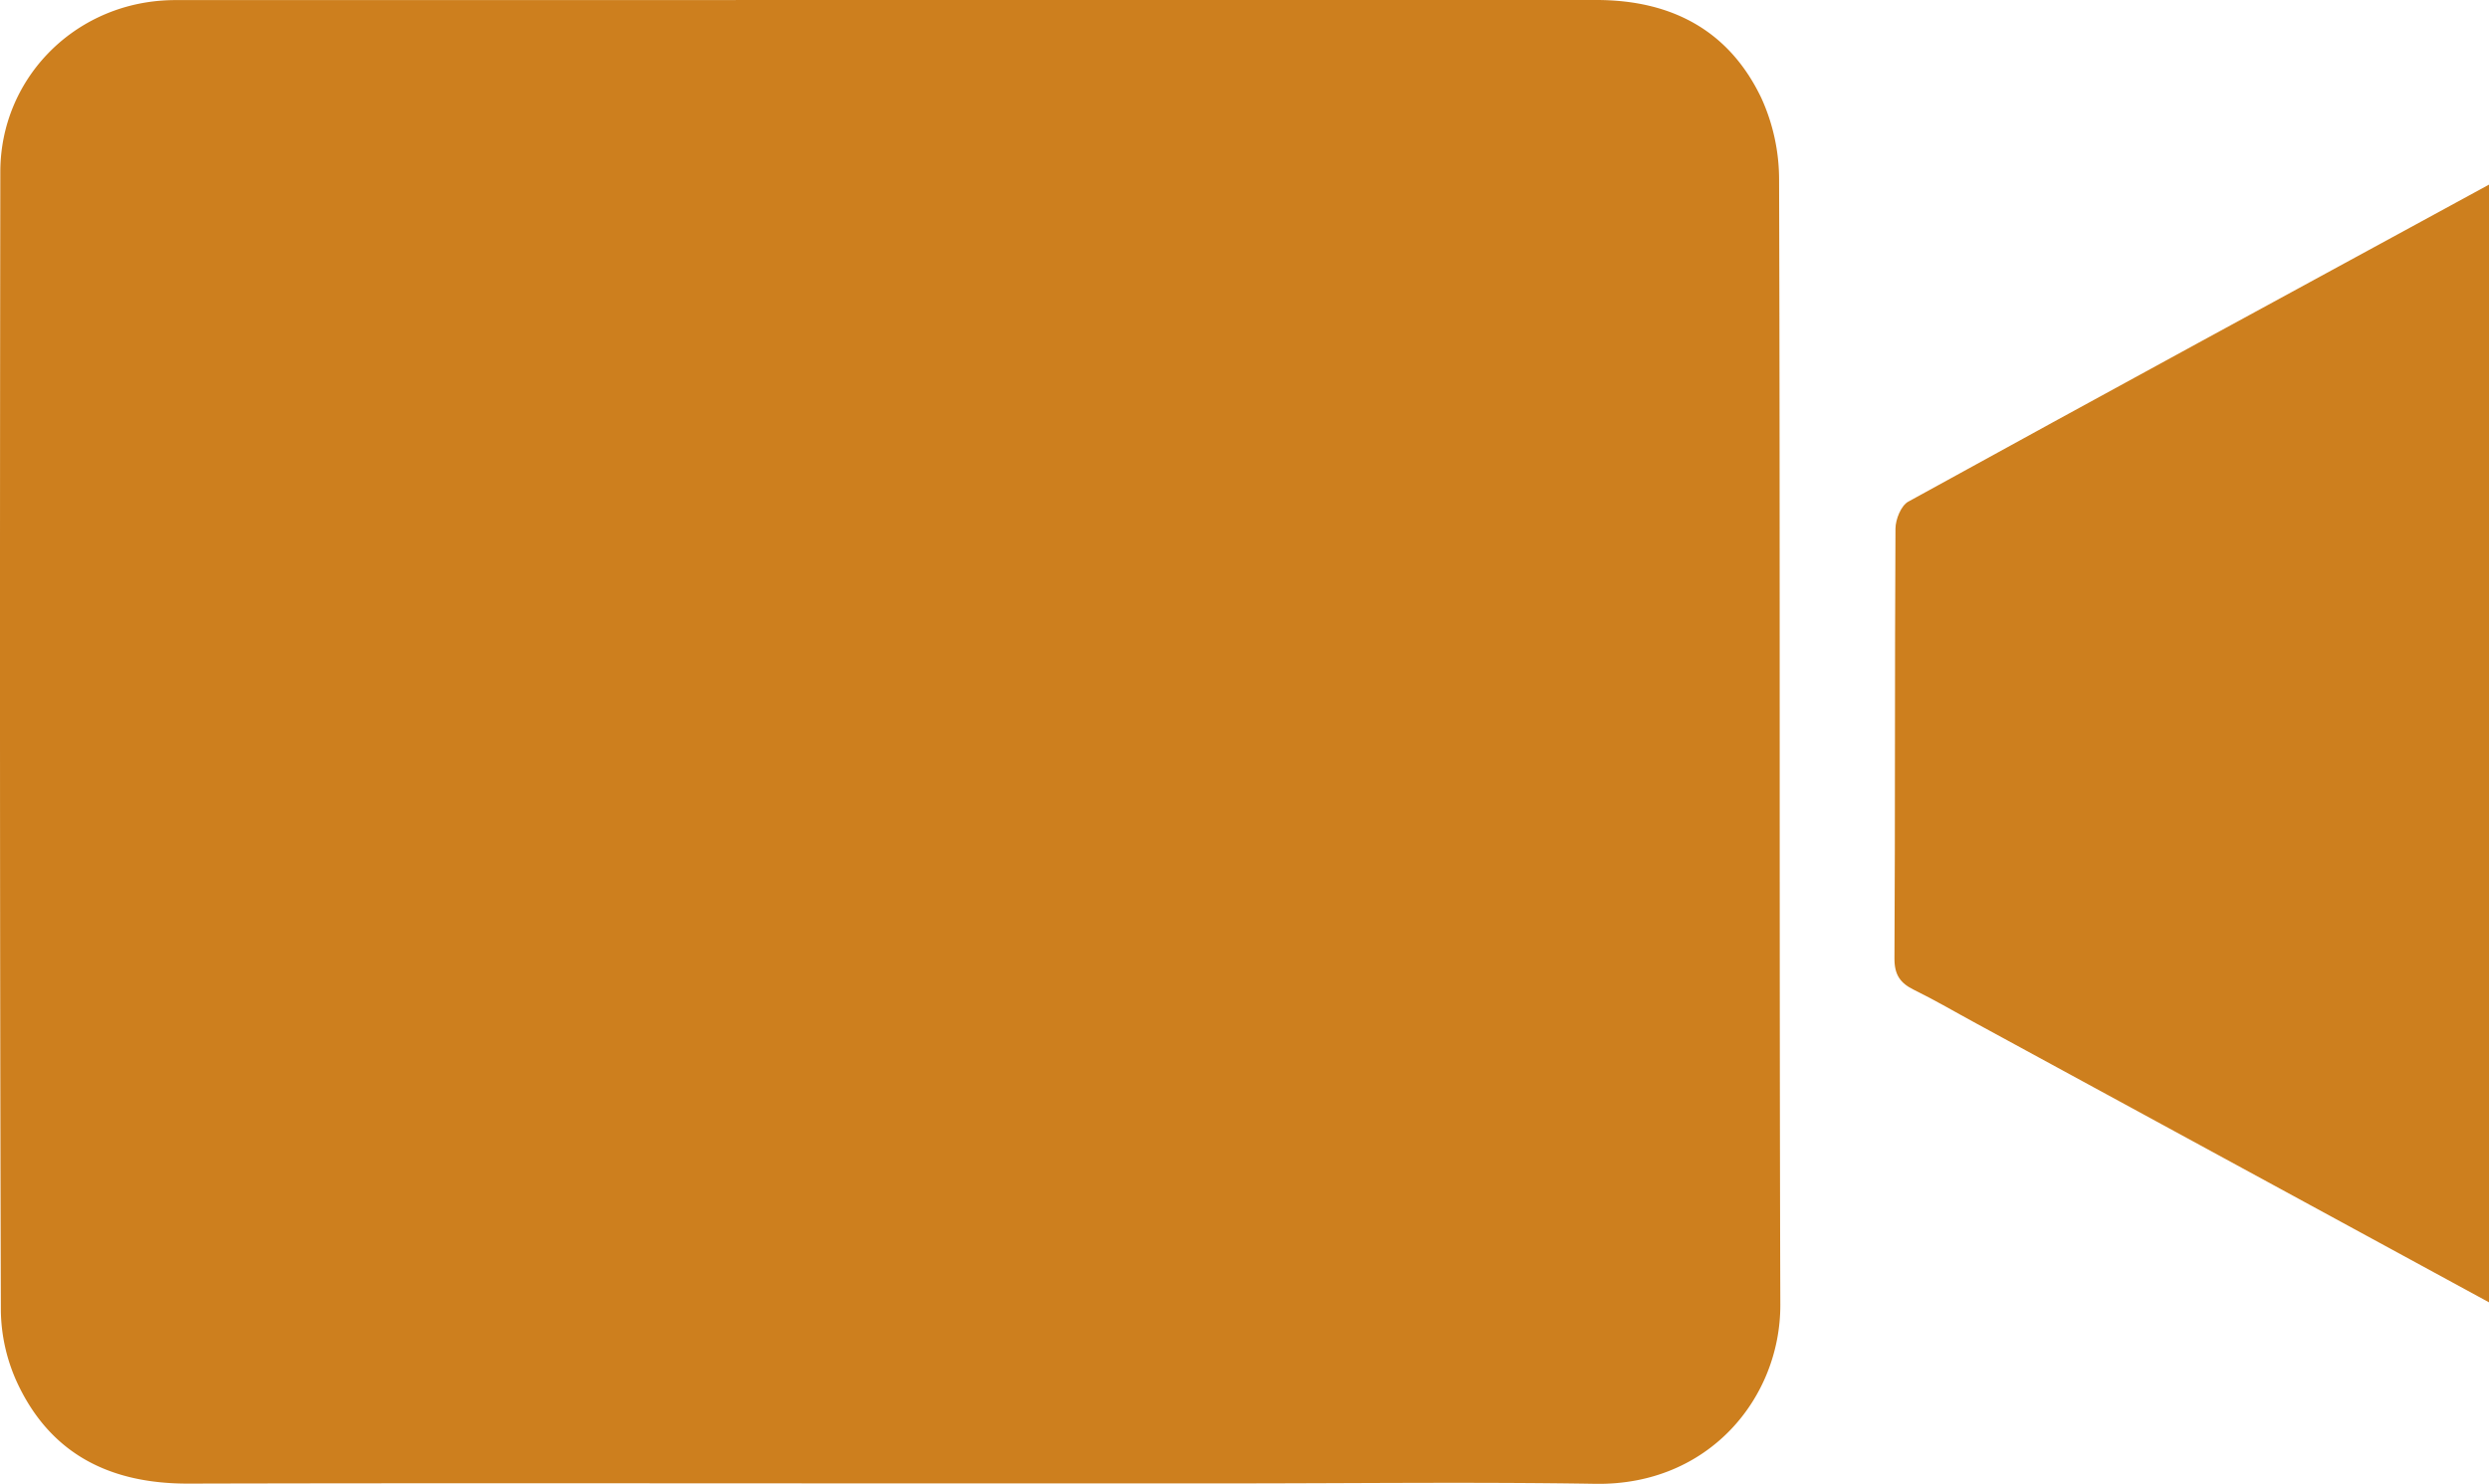 <svg xmlns="http://www.w3.org/2000/svg" width="46.389" height="27.663" viewBox="-15 -6.042 46.389 27.663"><g data-name="Grupo 259" transform="translate(-15 -6.042)" clip-path="url(&quot;#a&quot;)"><path d="m46.39 24.28-9.563-5.203c-.384-.208-.761-.43-1.153-.622-.258-.126-.367-.28-.366-.587.015-2.67.004-5.342.019-8.012.001-.173.104-.43.239-.504 3.601-1.982 7.213-3.945 10.823-5.91v20.837Z" fill="#cd7f1e" fill-rule="evenodd" data-name="Caminho 112"></path><path d="M16.601 27.655c-4.363 0-8.727-.007-13.09.004-1.424.004-2.535-.523-3.166-1.829a3.318 3.318 0 0 1-.329-1.387C-.004 17.362-.003 10.281.006 3.2.01 1.496 1.33.127 3.03.01 3.165 0 3.3.001 3.437.001L29.753 0c1.391 0 2.47.56 3.075 1.829a3.67 3.67 0 0 1 .33 1.523c.021 6.99.002 13.98.023 20.971.005 1.733-1.329 3.373-3.445 3.34-2.249-.036-4.499-.008-6.748-.008H16.6" fill="#cd7f1e" fill-rule="evenodd" data-name="Caminho 113"></path></g><defs><clipPath id="a"><path d="M0 0h46.39v27.663H0V0z" data-name="Ret&#xE2;ngulo 128"></path></clipPath></defs></svg>